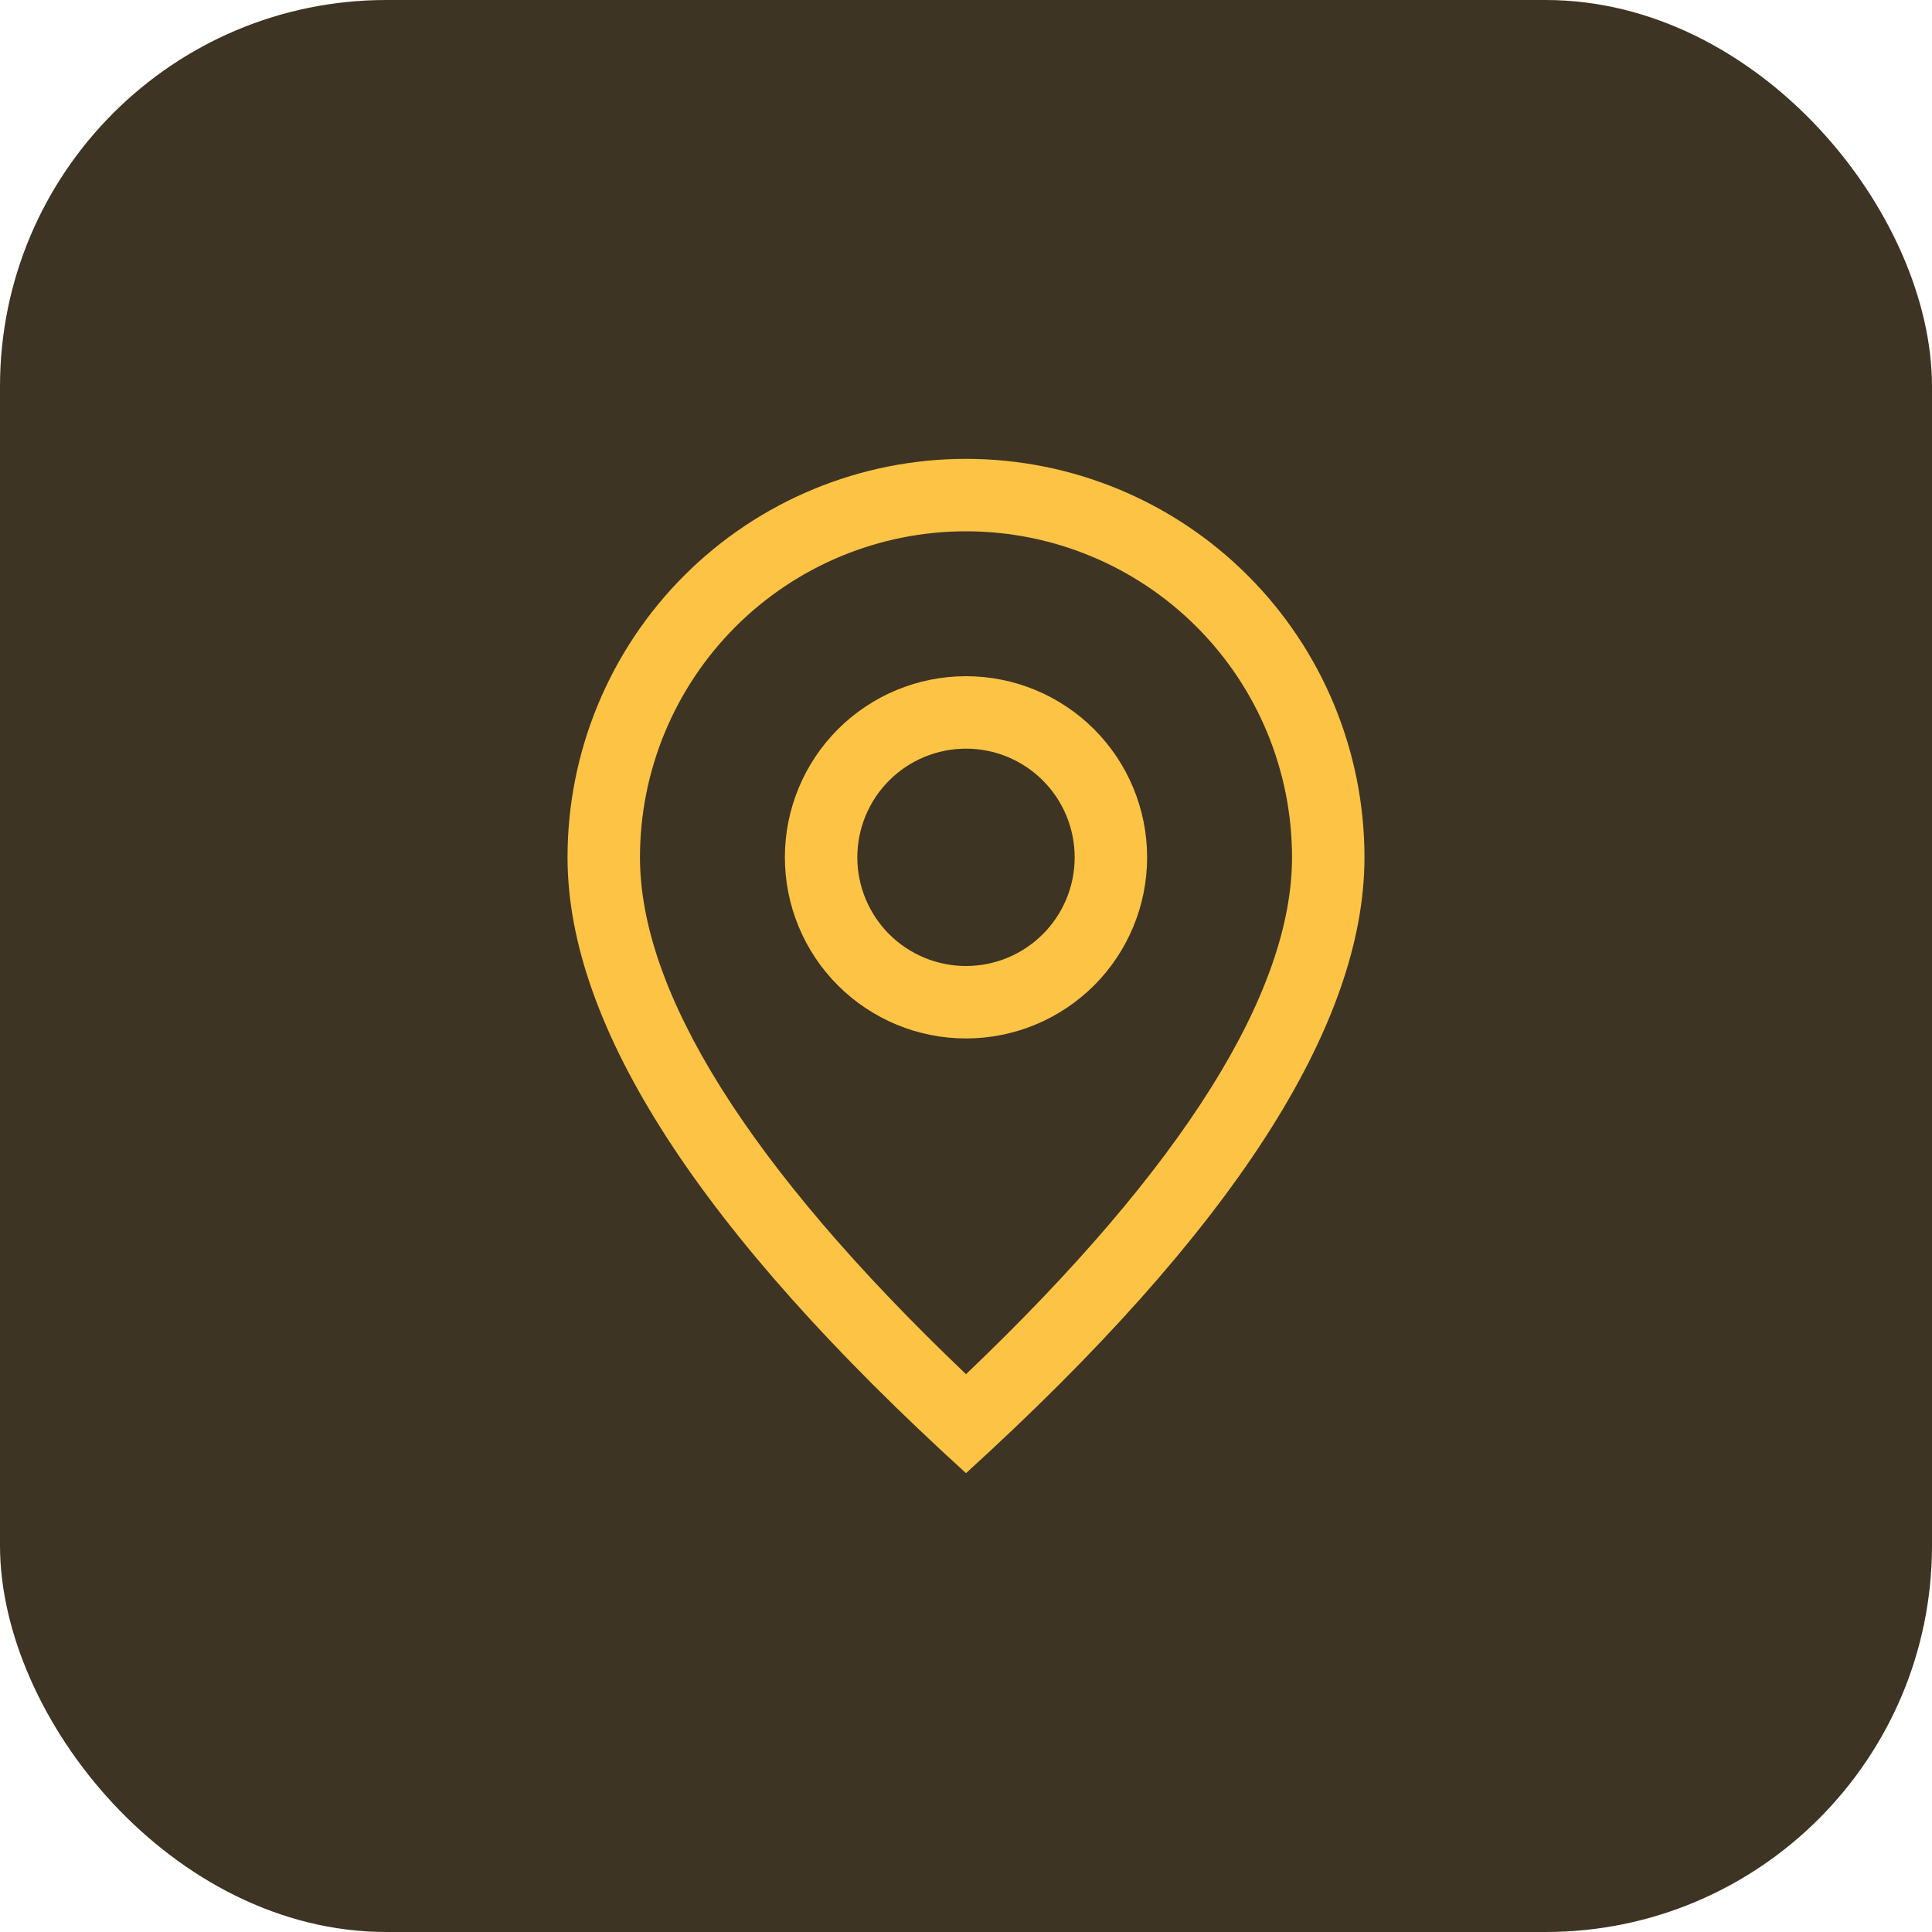 <svg width="40" height="40" viewBox="0 0 40 40" fill="none" xmlns="http://www.w3.org/2000/svg">
<rect width="40" height="40" rx="8" fill="#3E3423"/>
<path d="M26.75 17.75C26.75 15.96 26.039 14.243 24.773 12.977C23.507 11.711 21.79 11 20 11C18.21 11 16.493 11.711 15.227 12.977C13.961 14.243 13.25 15.96 13.25 17.75C13.25 20.519 15.466 24.128 20 28.451C24.535 24.128 26.75 20.519 26.75 17.75ZM20 30.5C14.499 25.5 11.75 21.25 11.75 17.75C11.75 15.562 12.619 13.463 14.166 11.916C15.713 10.369 17.812 9.5 20 9.5C22.188 9.5 24.287 10.369 25.834 11.916C27.381 13.463 28.25 15.562 28.25 17.75C28.25 21.25 25.5 25.5 20 30.5Z" fill="#FCC345"/>
<path d="M20 20C20.597 20 21.169 19.763 21.591 19.341C22.013 18.919 22.25 18.347 22.25 17.75C22.25 17.153 22.013 16.581 21.591 16.159C21.169 15.737 20.597 15.5 20 15.5C19.403 15.5 18.831 15.737 18.409 16.159C17.987 16.581 17.75 17.153 17.75 17.75C17.75 18.347 17.987 18.919 18.409 19.341C18.831 19.763 19.403 20 20 20ZM20 21.5C19.005 21.5 18.052 21.105 17.348 20.402C16.645 19.698 16.25 18.745 16.25 17.75C16.25 16.755 16.645 15.802 17.348 15.098C18.052 14.395 19.005 14 20 14C20.995 14 21.948 14.395 22.652 15.098C23.355 15.802 23.75 16.755 23.75 17.75C23.75 18.745 23.355 19.698 22.652 20.402C21.948 21.105 20.995 21.5 20 21.5Z" fill="#FCC345"/>
</svg>
